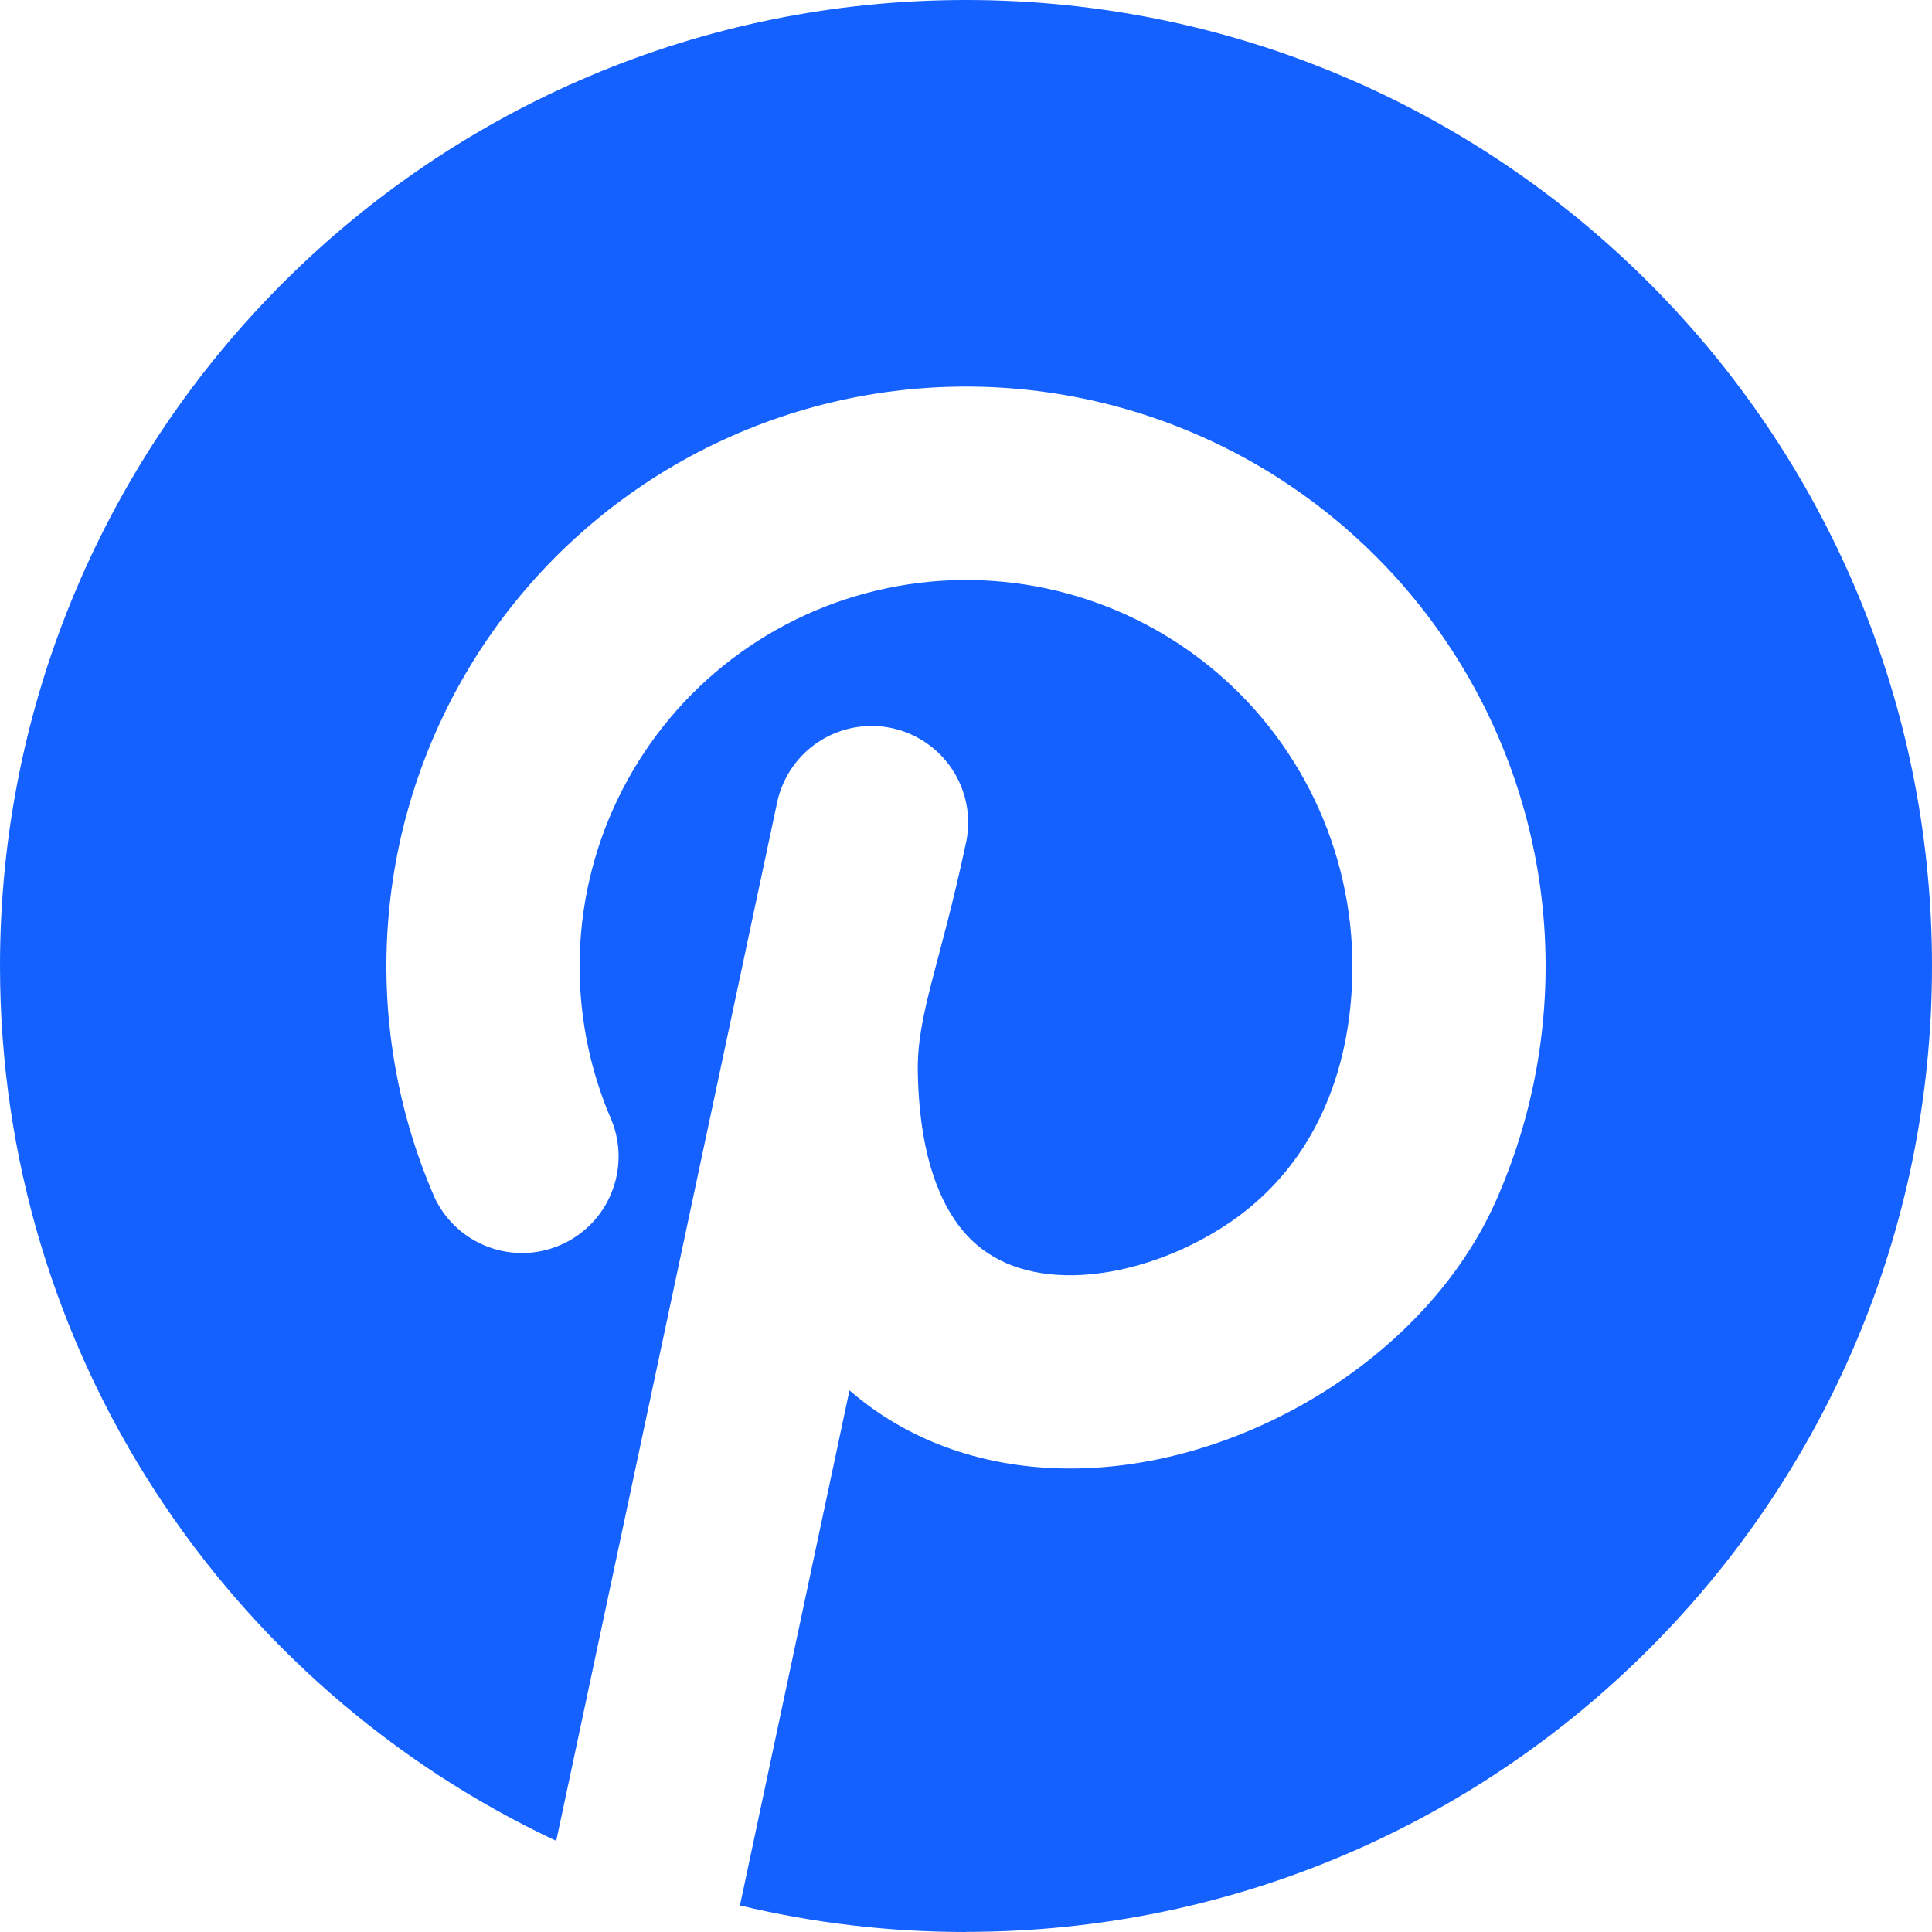<svg width="32" height="32" viewBox="0 0 32 32" fill="none" xmlns="http://www.w3.org/2000/svg">
<path d="M16 31.998C24.837 31.998 32 24.836 32 15.999C32 7.163 24.837 0 16 0C7.163 0 0 7.163 0 15.999C0 22.409 3.77 27.938 9.213 30.491L12.877 13.267C12.971 12.857 13.222 12.501 13.576 12.275C13.93 12.05 14.358 11.972 14.769 12.059C15.18 12.147 15.54 12.392 15.771 12.742C16.003 13.093 16.087 13.52 16.006 13.932C15.568 15.999 15.184 16.799 15.202 17.759C15.229 19.263 15.638 20.066 16.035 20.482C16.44 20.906 17.024 21.135 17.787 21.122C18.566 21.106 19.448 20.833 20.229 20.34C21.747 19.386 22.4 17.751 22.4 15.999C22.399 15.049 22.186 14.11 21.777 13.252C21.368 12.394 20.772 11.637 20.034 11.038C19.296 10.439 18.434 10.011 17.51 9.787C16.586 9.563 15.623 9.547 14.693 9.742C13.762 9.936 12.886 10.335 12.129 10.91C11.372 11.485 10.752 12.222 10.316 13.066C9.879 13.91 9.635 14.841 9.604 15.792C9.572 16.742 9.752 17.687 10.131 18.559C10.286 18.945 10.284 19.376 10.126 19.761C9.969 20.146 9.667 20.454 9.286 20.62C8.905 20.787 8.474 20.798 8.085 20.652C7.695 20.506 7.378 20.215 7.2 19.839C6.563 18.378 6.3 16.782 6.434 15.194C6.568 13.606 7.096 12.076 7.969 10.743C8.842 9.41 10.034 8.315 11.436 7.557C12.838 6.8 14.406 6.403 16 6.403C17.594 6.403 19.162 6.8 20.564 7.557C21.966 8.315 23.158 9.41 24.031 10.743C24.904 12.076 25.432 13.606 25.566 15.194C25.7 16.782 25.437 18.378 24.8 19.839C24.211 21.196 23.136 22.293 21.933 23.05C20.725 23.81 19.282 24.296 17.845 24.322C16.534 24.346 15.17 23.983 14.07 23.029L12.256 31.56C13.456 31.848 14.71 32 15.998 32L16 31.998Z" fill="#1461FF"/>
</svg>
